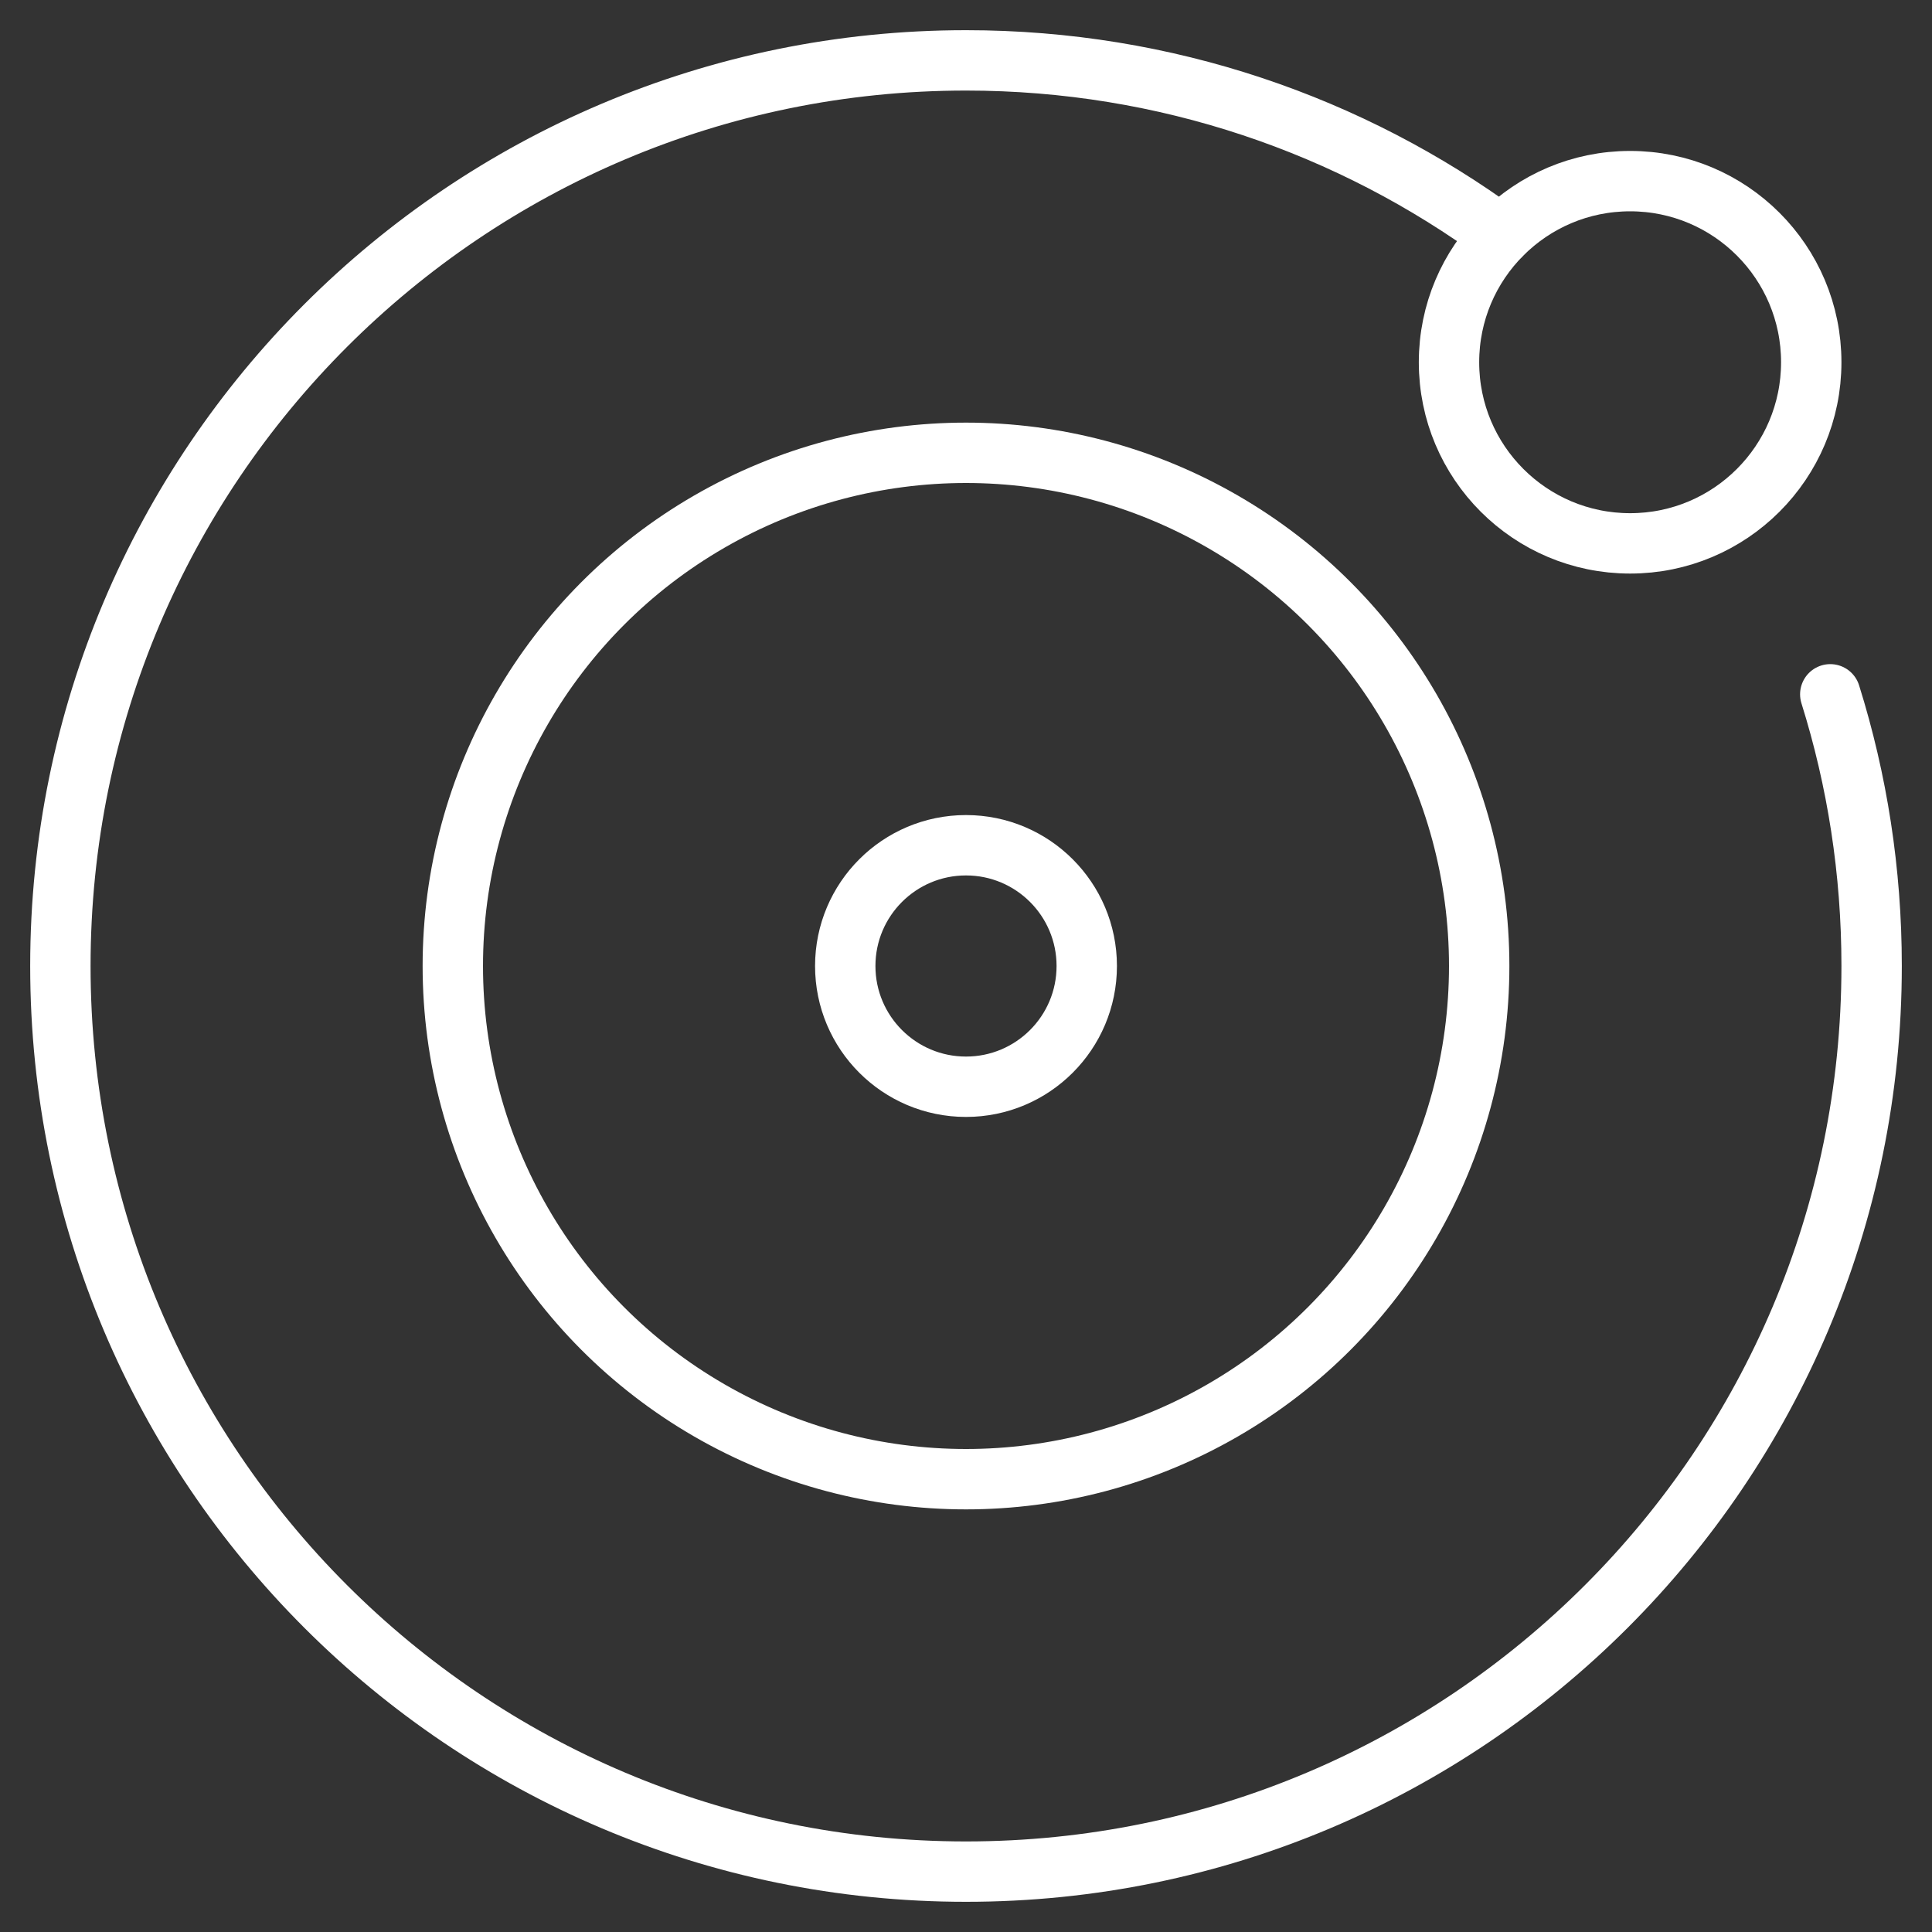 <?xml version="1.0" encoding="UTF-8"?> <svg xmlns="http://www.w3.org/2000/svg" id="Layer_1" viewBox="0 0 64 64"><rect x="0" y="0" width="64" height="64" fill="#333333" stroke="none"/><defs><style> .cls-1 { fill: none; stroke: #fff; stroke-linecap: round; stroke-linejoin: round; stroke-width: 2px; } </style></defs><circle class="cls-1" cx="32" cy="32" r="17"></circle><circle class="cls-1" cx="32" cy="32" r="4"></circle><path class="cls-1" d="M60.63,23c.89,2.84,1.37,5.86,1.37,9,0,16.57-13.43,30-30,30S2,48.57,2,32,15.43,2,32,2c6.63,0,12.76,2.15,17.72,5.79"></path><circle class="cls-1" cx="54" cy="12" r="6"></circle></svg> 
